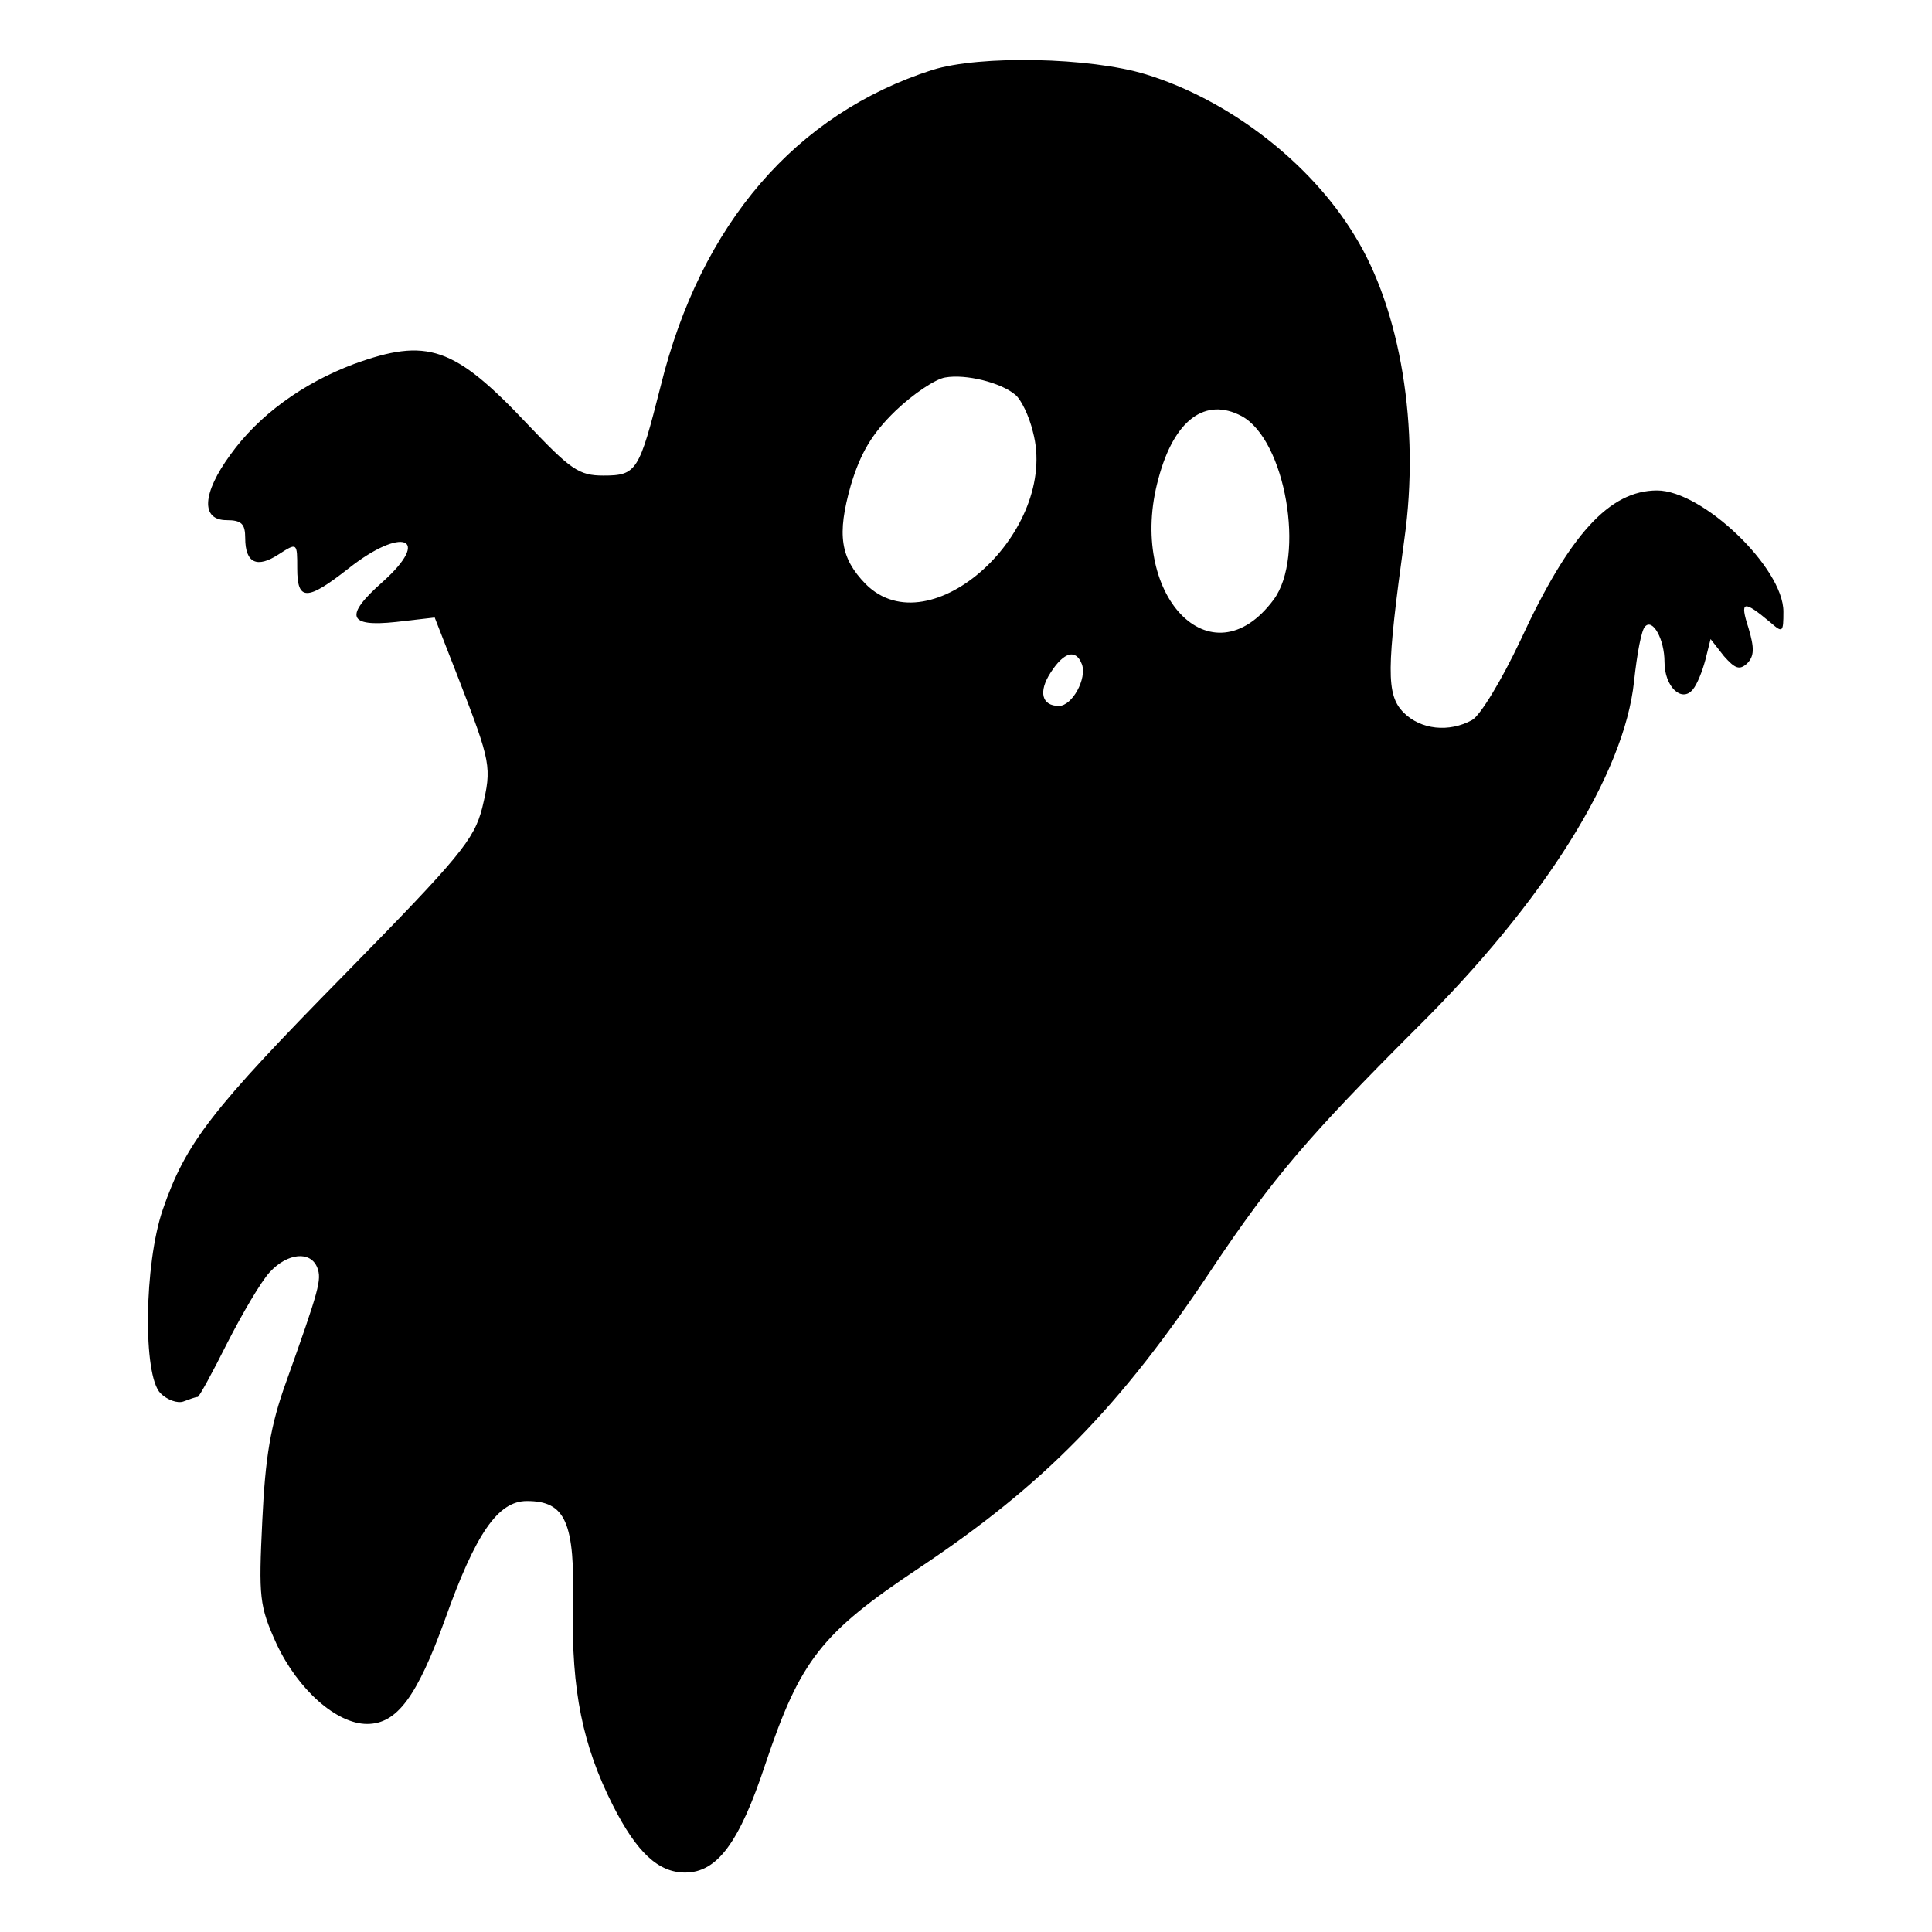 <?xml version="1.0" standalone="no"?>
<!DOCTYPE svg PUBLIC "-//W3C//DTD SVG 20010904//EN"
 "http://www.w3.org/TR/2001/REC-SVG-20010904/DTD/svg10.dtd">
<svg version="1.0" xmlns="http://www.w3.org/2000/svg"
 width="260pt" height="260pt" viewBox="0 0 260 260"
 preserveAspectRatio="xMidYMid meet">
<g transform="translate(0,260) scale(0.1,-0.1)"
fill="#000000" stroke="none">
<path d="M1255 2506 c-184 -59 -312 -207 -366 -426 -29 -114 -32 -120 -77
-120 -33 0 -44 8 -102 69 -99 105 -135 117 -234 81 -69 -26 -128 -69 -166
-122 -38 -52 -40 -88 -5 -88 20 0 25 -5 25 -24 0 -34 16 -41 45 -22 25 16 25
16 25 -19 0 -44 13 -44 69 0 72 57 113 42 46 -18 -52 -46 -47 -61 18 -54 l52
6 32 -82 c44 -114 45 -119 32 -174 -11 -43 -30 -66 -184 -223 -181 -184 -215
-228 -246 -318 -25 -73 -27 -223 -3 -247 9 -9 23 -14 31 -11 8 3 16 6 19 6 2
0 20 33 40 73 20 39 45 82 57 95 24 26 55 29 64 6 6 -16 3 -28 -42 -154 -21
-58 -28 -101 -32 -186 -5 -104 -4 -115 19 -166 29 -62 81 -108 122 -108 40 0
67 36 105 141 41 115 71 159 110 159 52 0 65 -28 62 -143 -2 -112 13 -186 54
-267 32 -63 61 -90 97 -90 43 0 73 40 108 146 47 140 75 176 207 264 168 112
271 217 395 404 81 121 130 178 273 321 174 172 281 344 294 468 4 37 10 70
15 74 10 11 26 -17 26 -48 0 -33 23 -55 38 -37 6 7 13 25 17 40 l7 28 18 -23
c15 -17 21 -19 31 -10 10 10 10 21 2 48 -12 37 -7 38 30 7 16 -14 17 -13 17
15 0 59 -109 163 -170 163 -64 0 -118 -59 -184 -202 -25 -53 -54 -101 -65
-107 -31 -17 -69 -13 -92 10 -24 24 -23 59 1 234 21 149 -5 308 -67 408 -60
99 -170 183 -281 217 -75 23 -223 26 -287 6z m111 -437 c8 -6 19 -29 24 -50
36 -133 -138 -292 -225 -205 -34 35 -39 66 -20 133 13 43 28 69 60 100 24 23
54 43 67 45 28 5 75 -7 94 -23z m305 -29 c59 -32 86 -189 43 -247 -84 -113
-198 7 -155 163 21 79 63 110 112 84z m-215 -334 c7 -19 -13 -56 -31 -56 -23
0 -28 19 -11 45 18 28 34 32 42 11z"/>
</g>
</svg>
